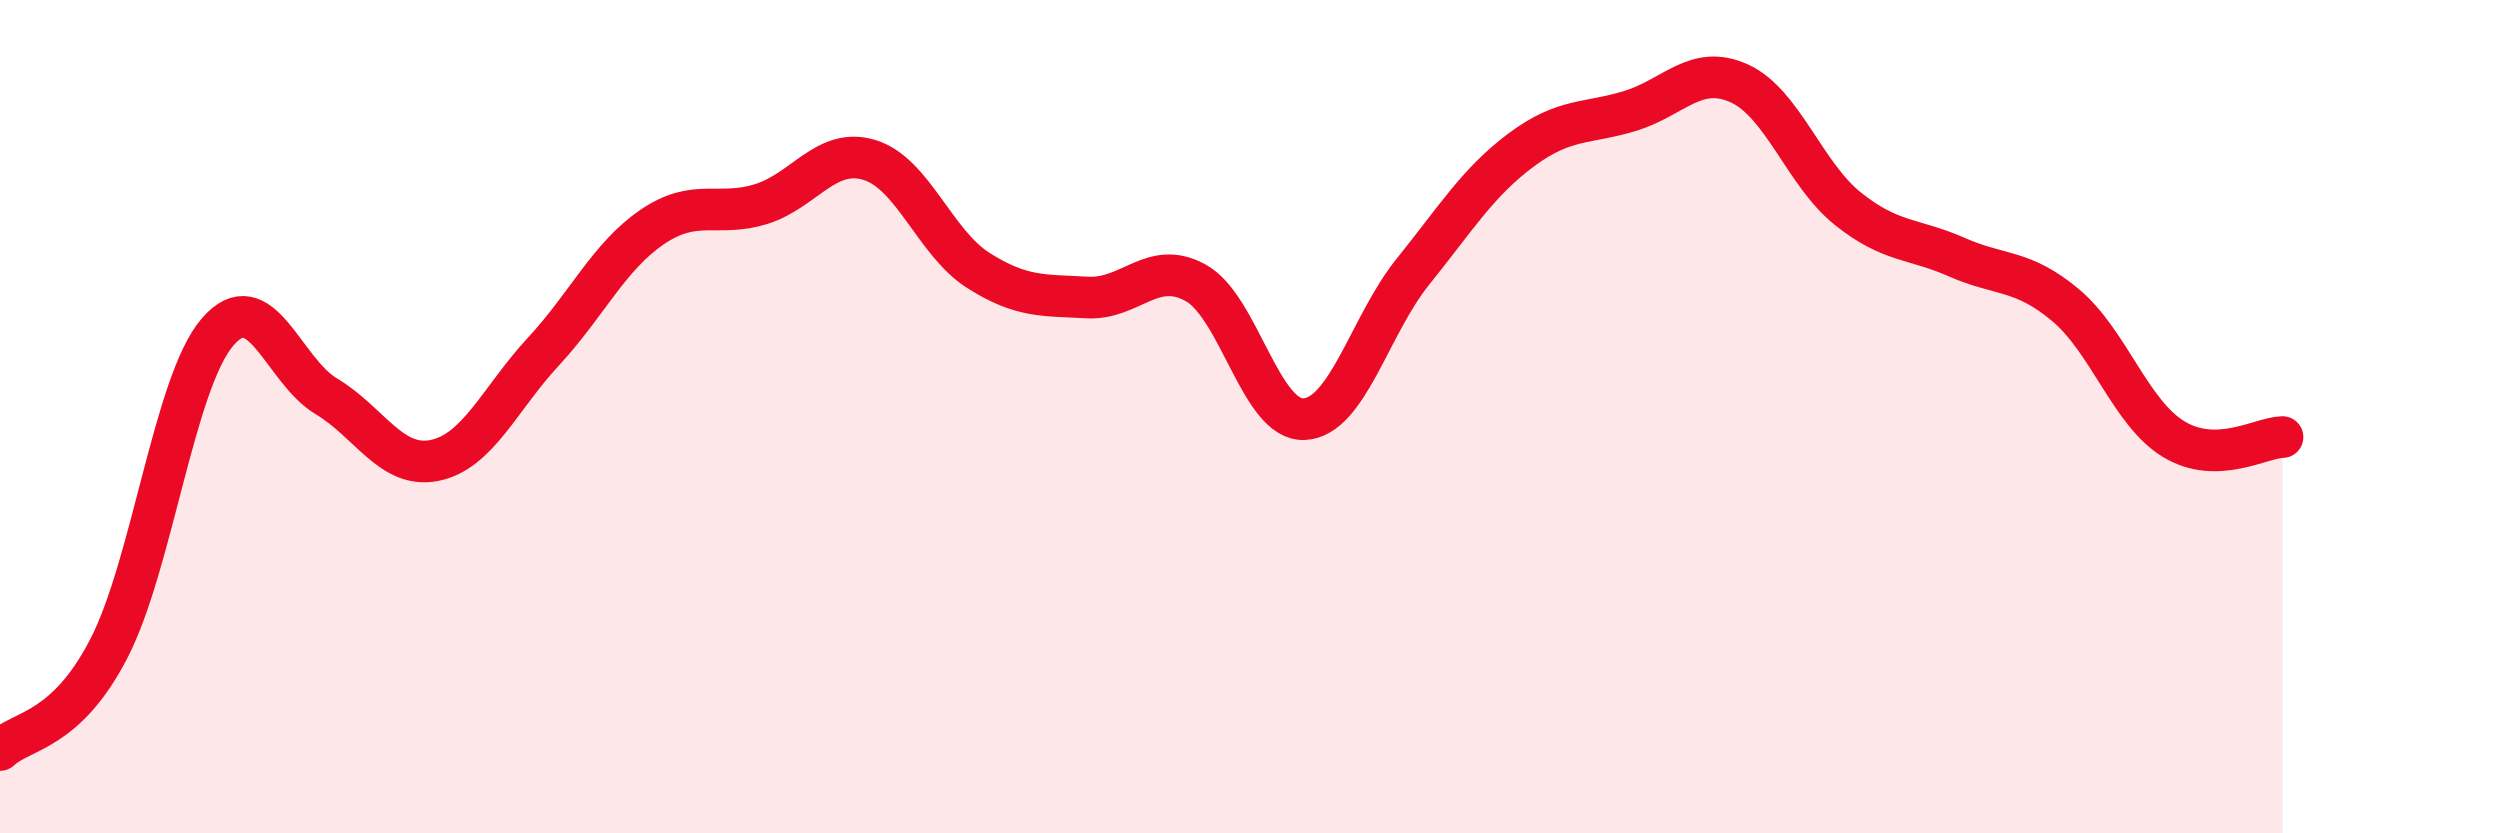 
    <svg width="60" height="20" viewBox="0 0 60 20" xmlns="http://www.w3.org/2000/svg">
      <path
        d="M 0,18 C 0.52,17.51 1.57,17.58 2.61,15.57 C 3.65,13.56 4.18,9.18 5.22,7.97 C 6.26,6.76 6.79,8.89 7.83,9.51 C 8.87,10.13 9.39,11.26 10.43,11.05 C 11.47,10.84 12,9.56 13.04,8.44 C 14.08,7.32 14.61,6.16 15.65,5.45 C 16.69,4.74 17.22,5.22 18.26,4.9 C 19.3,4.58 19.83,3.52 20.87,3.84 C 21.91,4.16 22.44,5.83 23.48,6.49 C 24.52,7.15 25.05,7.08 26.09,7.14 C 27.13,7.2 27.66,6.21 28.7,6.79 C 29.74,7.37 30.26,10.11 31.3,10.06 C 32.34,10.01 32.87,7.81 33.91,6.52 C 34.95,5.23 35.48,4.36 36.52,3.59 C 37.56,2.82 38.09,2.98 39.13,2.66 C 40.17,2.34 40.7,1.53 41.74,2 C 42.78,2.47 43.31,4.18 44.35,5.01 C 45.39,5.84 45.92,5.71 46.96,6.17 C 48,6.63 48.53,6.45 49.57,7.32 C 50.61,8.19 51.13,9.91 52.17,10.54 C 53.21,11.17 54.26,10.5 54.78,10.49L54.78 20L0 20Z"
        fill="#EB0A25"
        opacity="0.1"
        stroke-linecap="round"
        stroke-linejoin="round"
      />
      <path
        d="M 0,18 C 0.52,17.51 1.57,17.58 2.61,15.57 C 3.65,13.56 4.18,9.18 5.22,7.97 C 6.26,6.76 6.79,8.89 7.83,9.51 C 8.87,10.13 9.39,11.26 10.43,11.05 C 11.47,10.84 12,9.56 13.04,8.44 C 14.08,7.32 14.61,6.16 15.65,5.45 C 16.69,4.74 17.22,5.22 18.26,4.9 C 19.3,4.58 19.83,3.52 20.87,3.84 C 21.91,4.16 22.44,5.83 23.48,6.49 C 24.52,7.15 25.05,7.08 26.09,7.14 C 27.13,7.2 27.66,6.21 28.7,6.79 C 29.74,7.37 30.26,10.11 31.3,10.06 C 32.34,10.01 32.87,7.81 33.91,6.52 C 34.95,5.23 35.48,4.36 36.52,3.59 C 37.56,2.82 38.09,2.98 39.13,2.66 C 40.17,2.34 40.7,1.53 41.74,2 C 42.78,2.47 43.31,4.18 44.35,5.01 C 45.39,5.84 45.92,5.71 46.96,6.17 C 48,6.63 48.53,6.45 49.57,7.32 C 50.61,8.19 51.13,9.91 52.17,10.54 C 53.21,11.17 54.26,10.5 54.78,10.49"
        stroke="#EB0A25"
        stroke-width="1"
        fill="none"
        stroke-linecap="round"
        stroke-linejoin="round"
      />
    </svg>
  